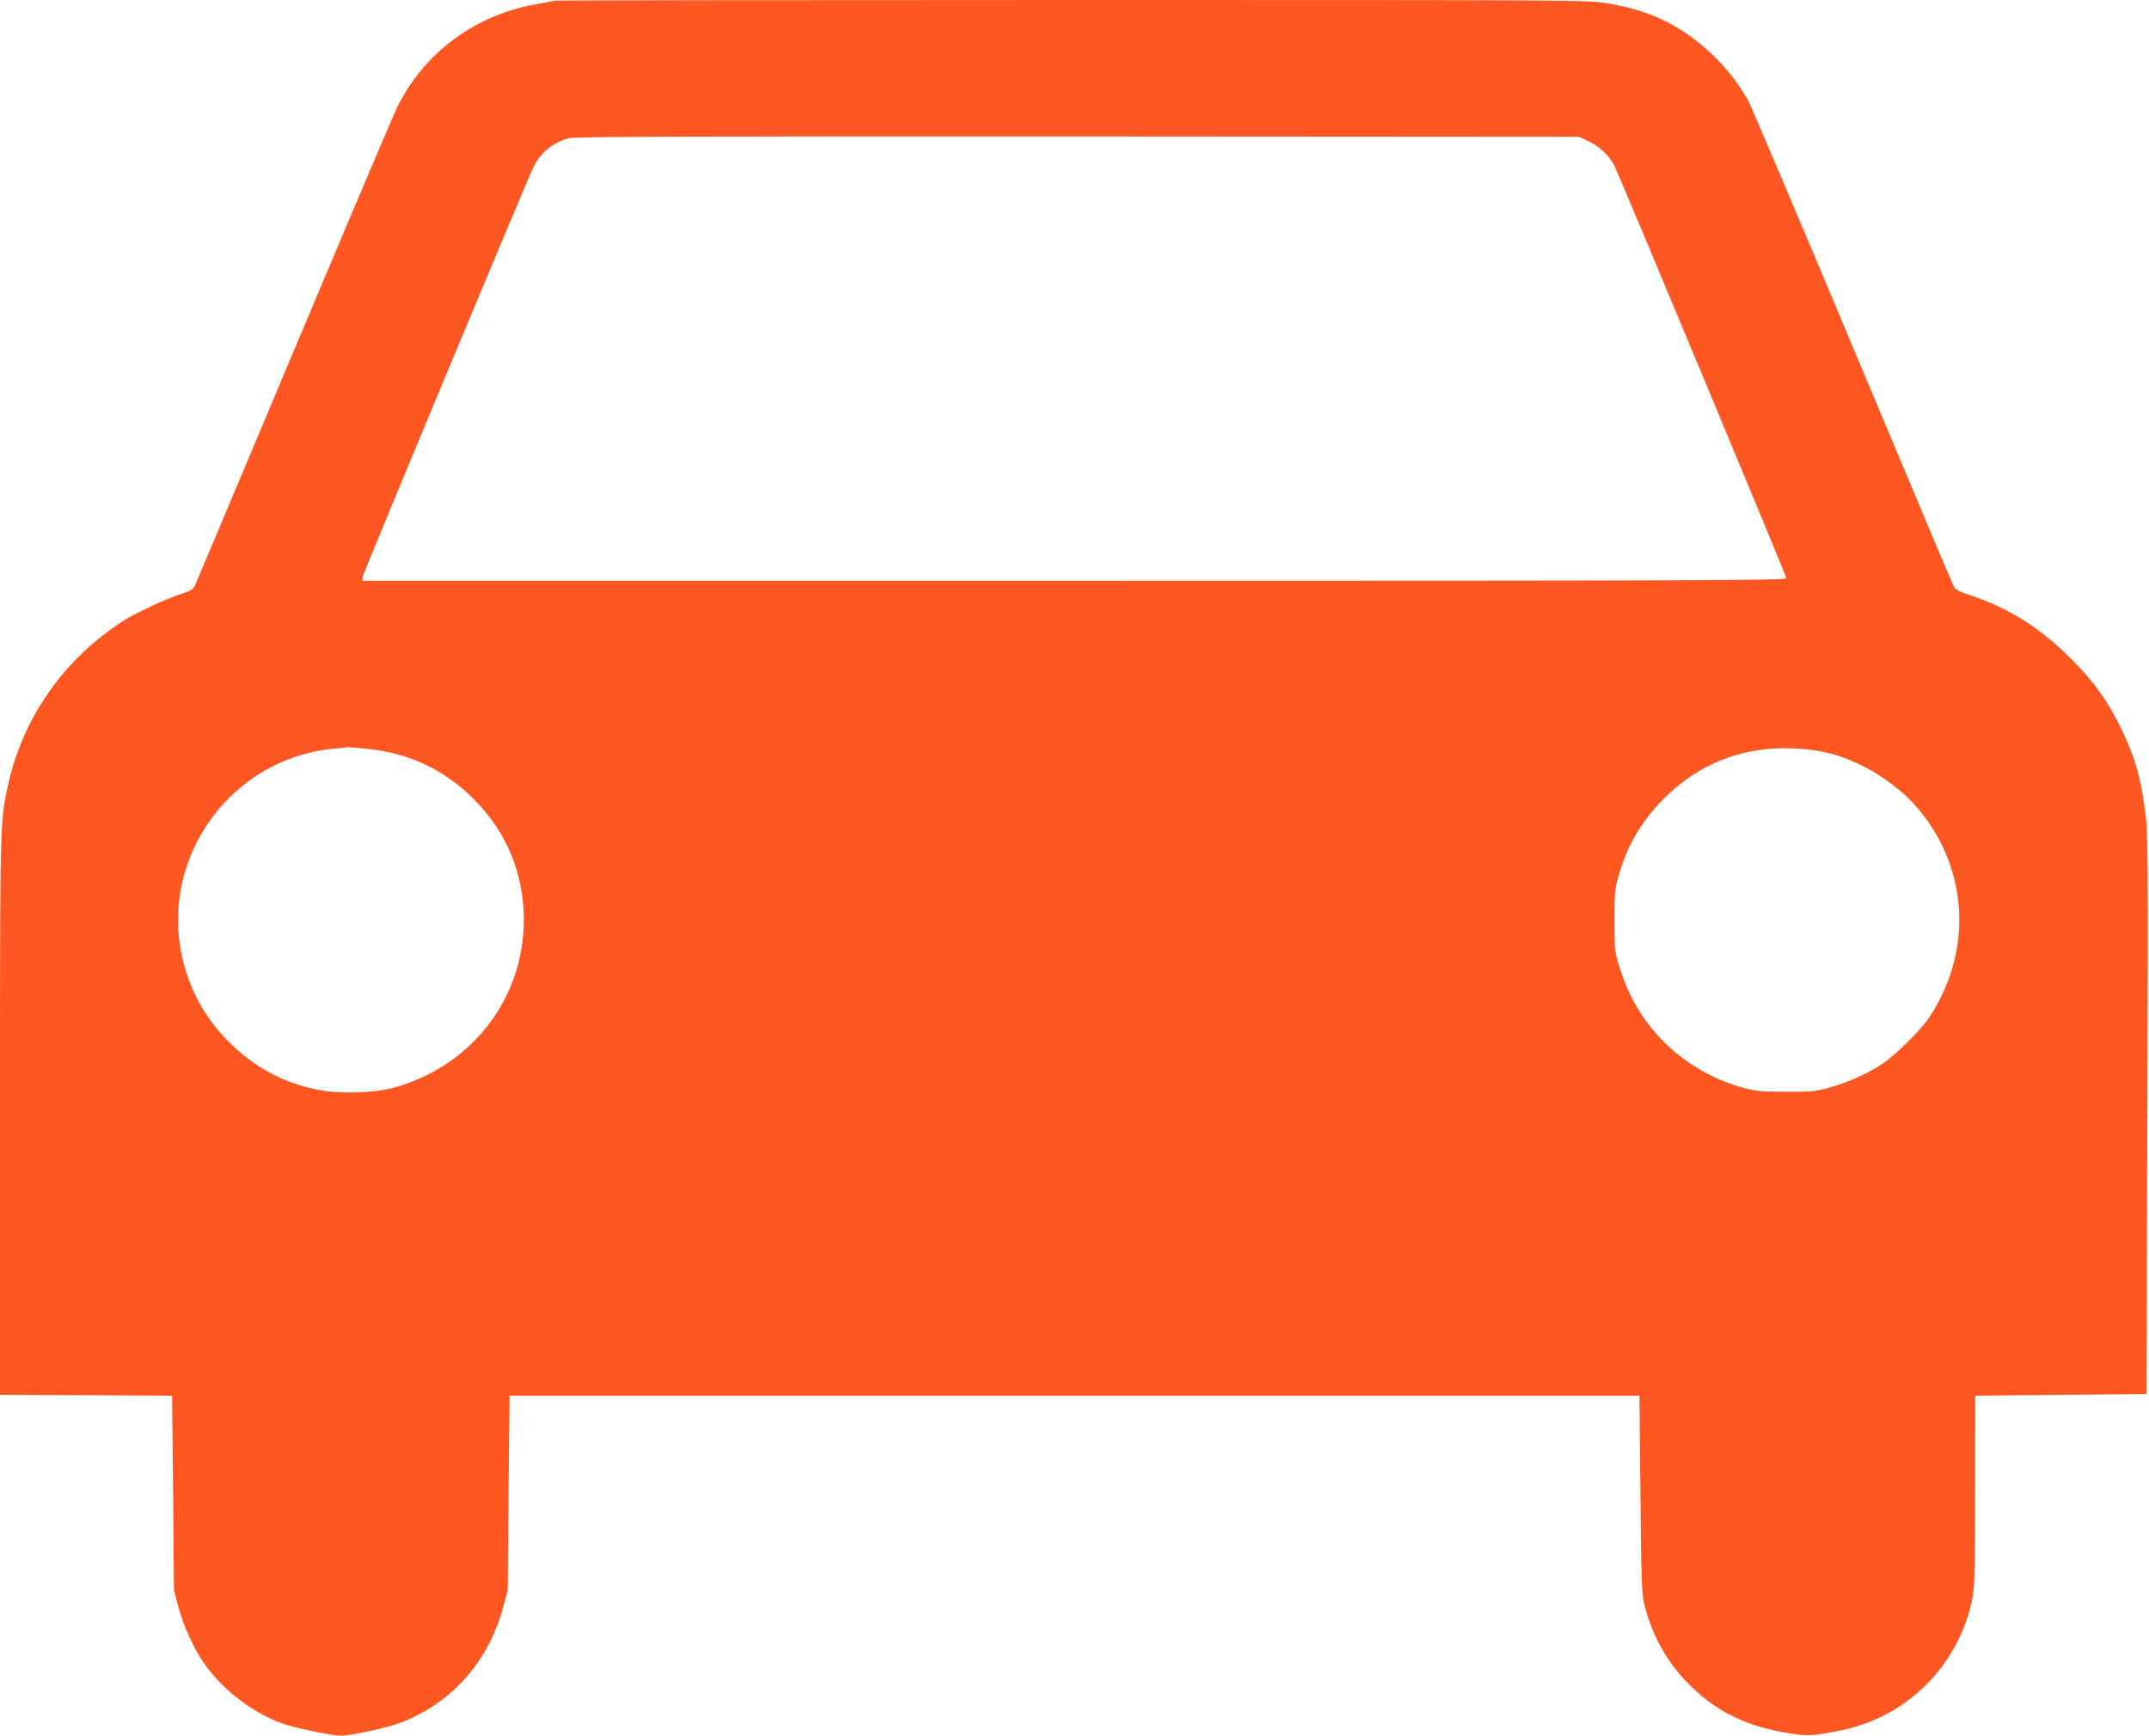 <?xml version="1.0" standalone="no"?>
<!DOCTYPE svg PUBLIC "-//W3C//DTD SVG 20010904//EN"
 "http://www.w3.org/TR/2001/REC-SVG-20010904/DTD/svg10.dtd">
<svg version="1.0" xmlns="http://www.w3.org/2000/svg"
 width="1280pt" height="1034pt" viewBox="0 0 1280 1034"
 preserveAspectRatio="xMidYMid meet">
<g transform="translate(0,1034) scale(0.1,-0.1)"
fill="#ff5722" stroke="none">
<path d="M3299 10336 c-2 -2 -47 -11 -99 -20 -365 -62 -671 -286 -833 -612
-19 -38 -296 -690 -615 -1449 -319 -759 -585 -1392 -592 -1406 -9 -20 -28 -31
-83 -48 -85 -28 -260 -108 -332 -153 -361 -228 -611 -583 -699 -993 -46 -213
-46 -198 -46 -1960 l0 -1665 513 -2 512 -3 6 -580 5 -580 27 -100 c29 -107 85
-233 142 -319 106 -160 285 -302 468 -371 76 -28 298 -75 357 -75 66 0 285 48
367 81 298 118 514 364 600 684 l27 100 5 580 6 580 3365 0 3365 0 6 -590 c5
-514 8 -598 23 -655 54 -205 145 -361 292 -500 156 -146 323 -225 563 -265
114 -19 154 -17 316 16 391 79 695 380 781 774 15 71 17 147 18 650 l1 570
510 5 510 5 5 1670 c5 1525 4 1681 -12 1795 -28 212 -60 323 -139 490 -81 169
-166 289 -308 430 -184 183 -369 299 -599 375 -65 21 -85 32 -96 53 -8 15
-278 657 -601 1427 -323 770 -603 1429 -622 1465 -113 205 -311 391 -519 486
-99 45 -186 71 -320 94 -111 20 -163 20 -3192 20 -1693 0 -3081 -2 -3083 -4z
m6162 -837 c68 -32 127 -89 156 -149 49 -105 1023 -2442 1023 -2455 0 -13
-532 -15 -4241 -15 l-4241 0 4 28 c5 27 980 2367 1017 2440 42 83 109 138 204
168 34 10 578 12 3032 11 l2990 -2 56 -26z m-7276 -3620 c252 -25 465 -126
640 -303 195 -197 295 -441 295 -719 -1 -469 -314 -871 -775 -997 -120 -33
-329 -38 -455 -12 -200 41 -366 129 -513 271 -154 148 -254 330 -296 538 -120
589 300 1161 899 1222 47 4 88 9 91 10 3 0 55 -4 114 -10z m8629 -10 c224 -32
477 -180 626 -365 286 -358 307 -833 54 -1221 -52 -79 -204 -230 -290 -286
-85 -56 -206 -109 -317 -139 -71 -20 -106 -23 -252 -22 -141 0 -183 4 -247 22
-183 50 -348 145 -475 273 -129 129 -213 271 -269 455 -26 83 -28 102 -28 269
0 154 3 191 22 258 51 185 138 334 271 468 243 242 546 339 905 288z"/>
</g>
</svg>

